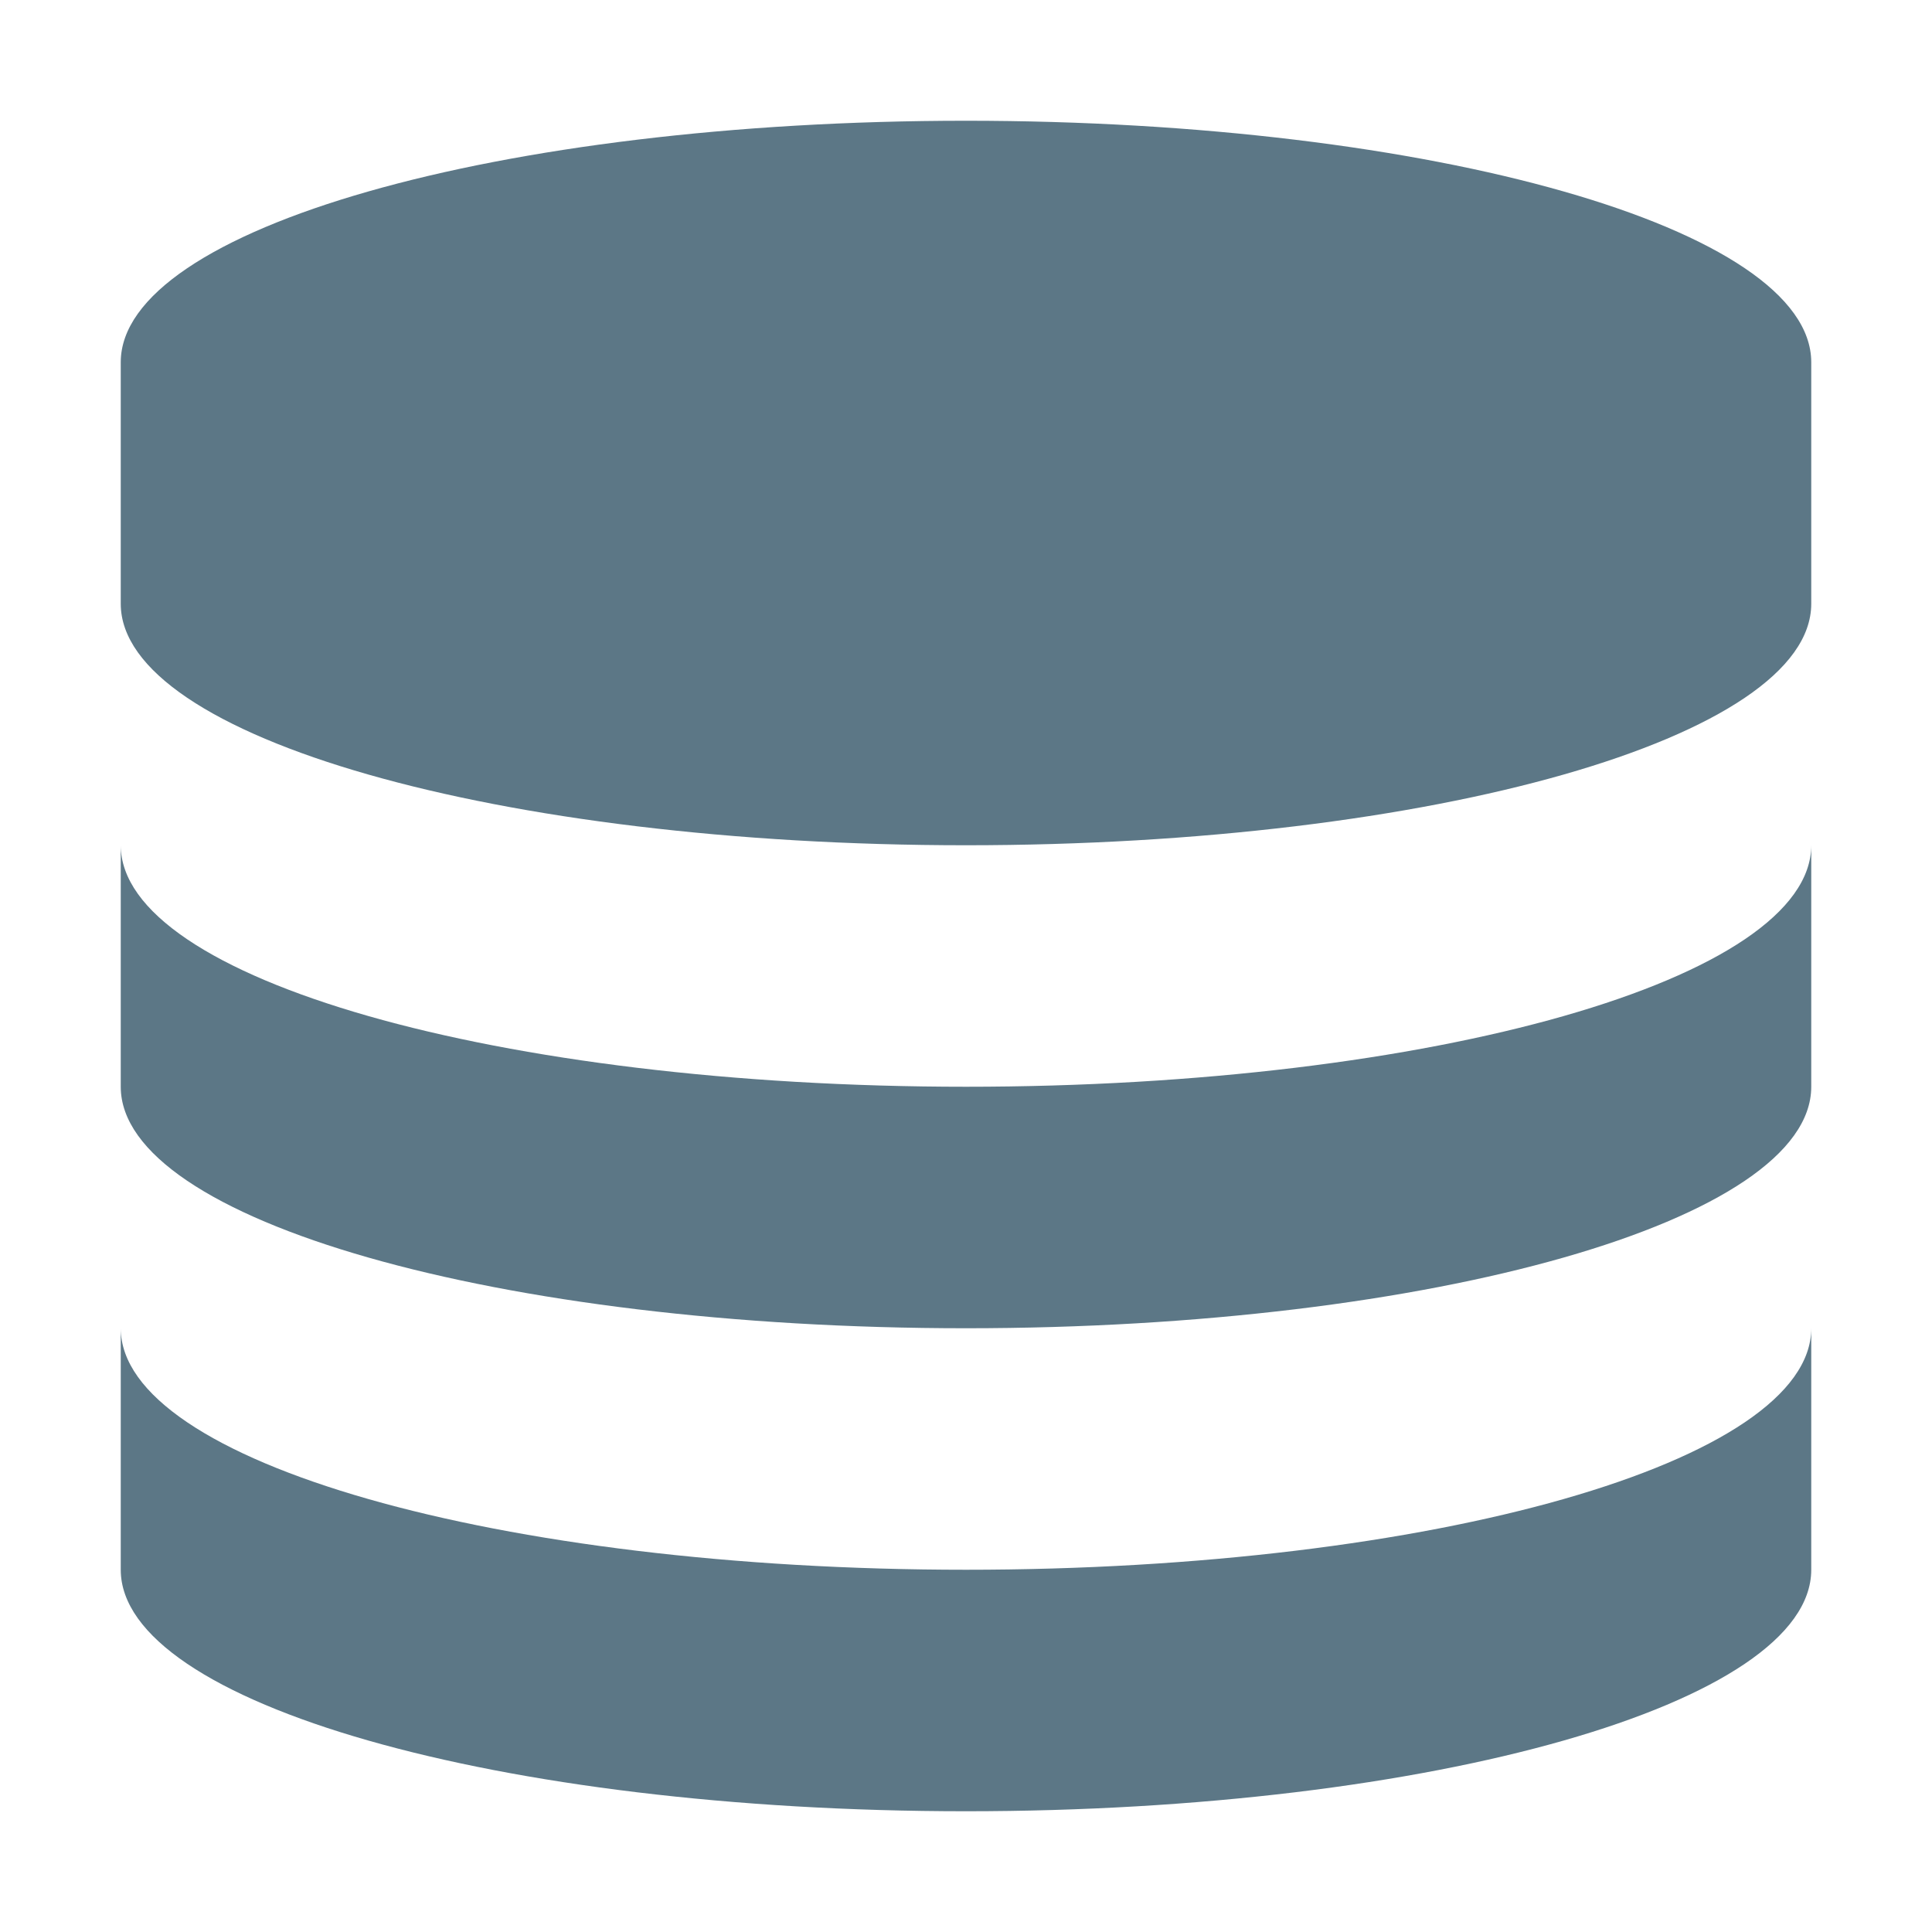<svg width="16" height="16" viewBox="0 0 16 16" fill="none" xmlns="http://www.w3.org/2000/svg">
<path d="M8 1C4.134 1 1 1.895 1 3V5C1 6.105 4.134 7 8 7C11.866 7 15 6.105 15 5V3C15 1.895 11.866 1 8 1Z" fill="#5C7786"/>
<path d="M1 9V7C1 8.105 4.134 9 8 9C11.866 9 15 8.105 15 7V9C15 10.105 11.866 11 8 11C4.134 11 1 10.105 1 9Z" fill="#5C7786"/>
<path d="M1 13V11C1 12.105 4.134 13 8 13C11.866 13 15 12.105 15 11V13C15 14.105 11.866 15 8 15C4.134 15 1 14.105 1 13Z" fill="#5C7786"/>
</svg>
